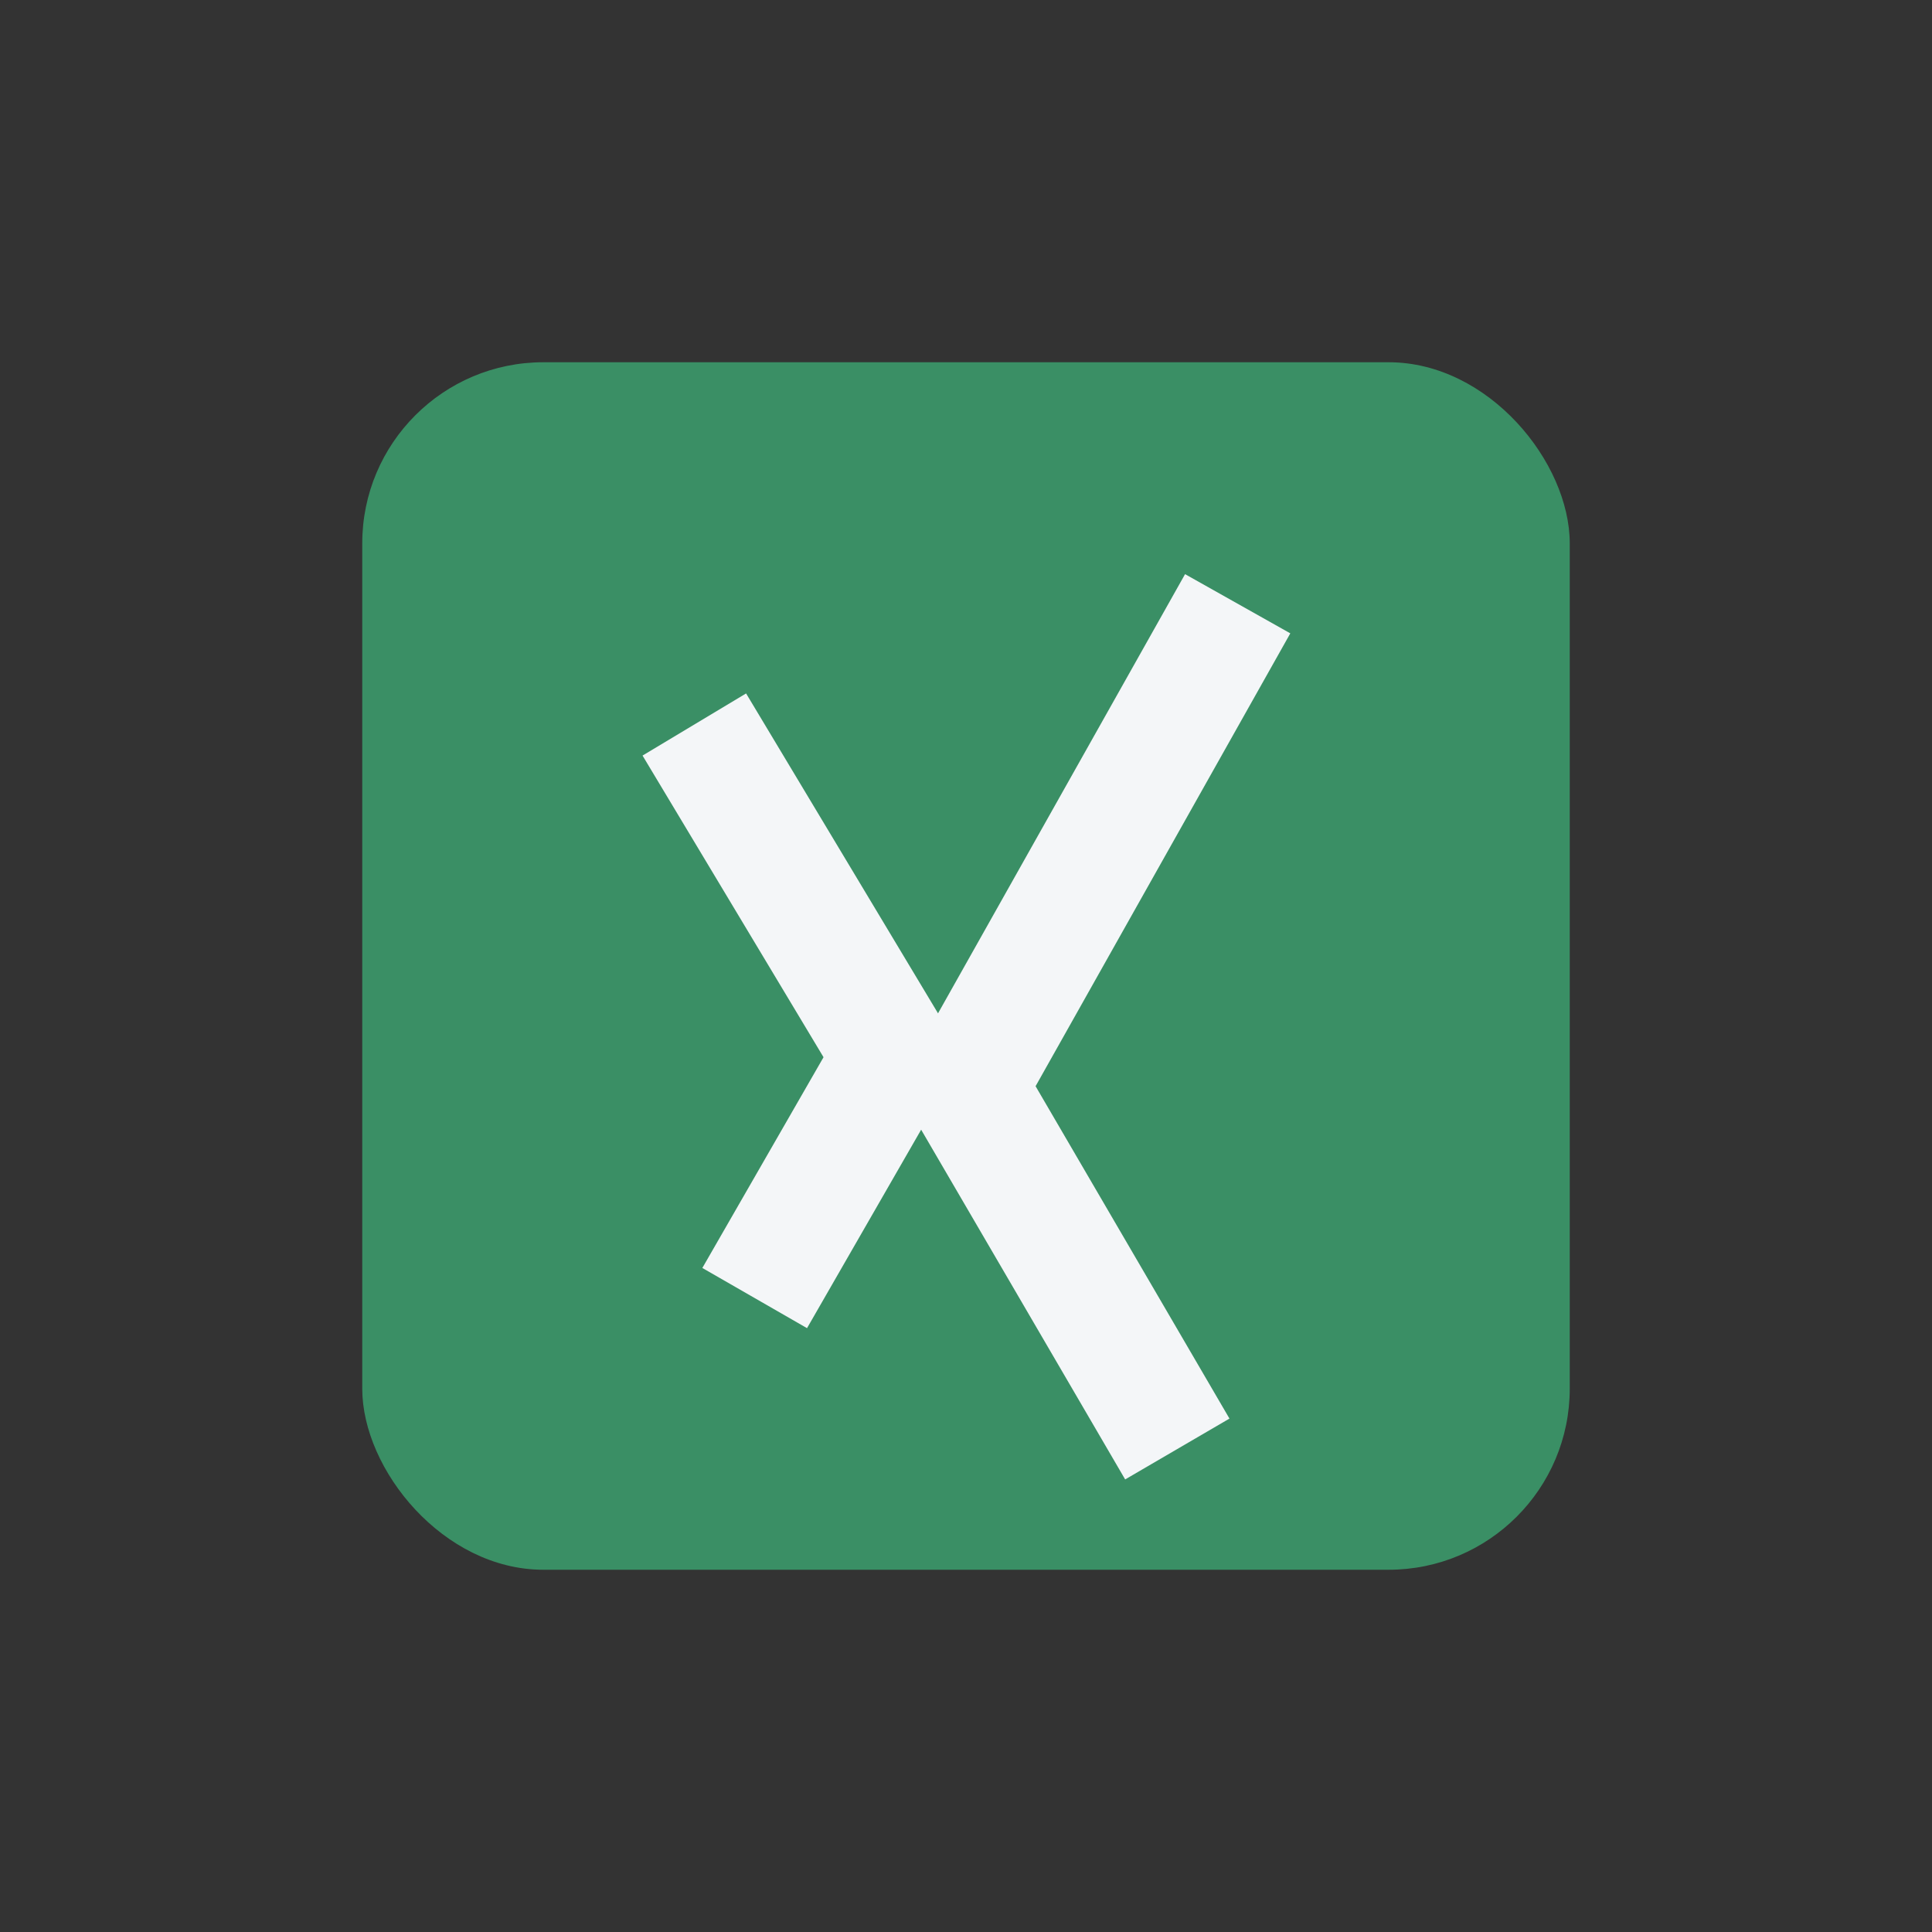 <?xml version="1.0" encoding="UTF-8"?>
<svg xmlns="http://www.w3.org/2000/svg" viewBox="0 0 32 32" width="32" height="32"><rect x="0" y="0" width="32" height="32" fill="#333333" stroke="none"/><rect x="6" y="6" width="20" height="20" rx="3" fill="#3A8F65"/><path d="M11.5 12l3.3 5.5-2.3 4" stroke="#F4F6F8" stroke-width="2" fill="none"/><path d="M20.5 10l-4.5 8 3.5 6" stroke="#F4F6F8" stroke-width="2" fill="none"/></svg>